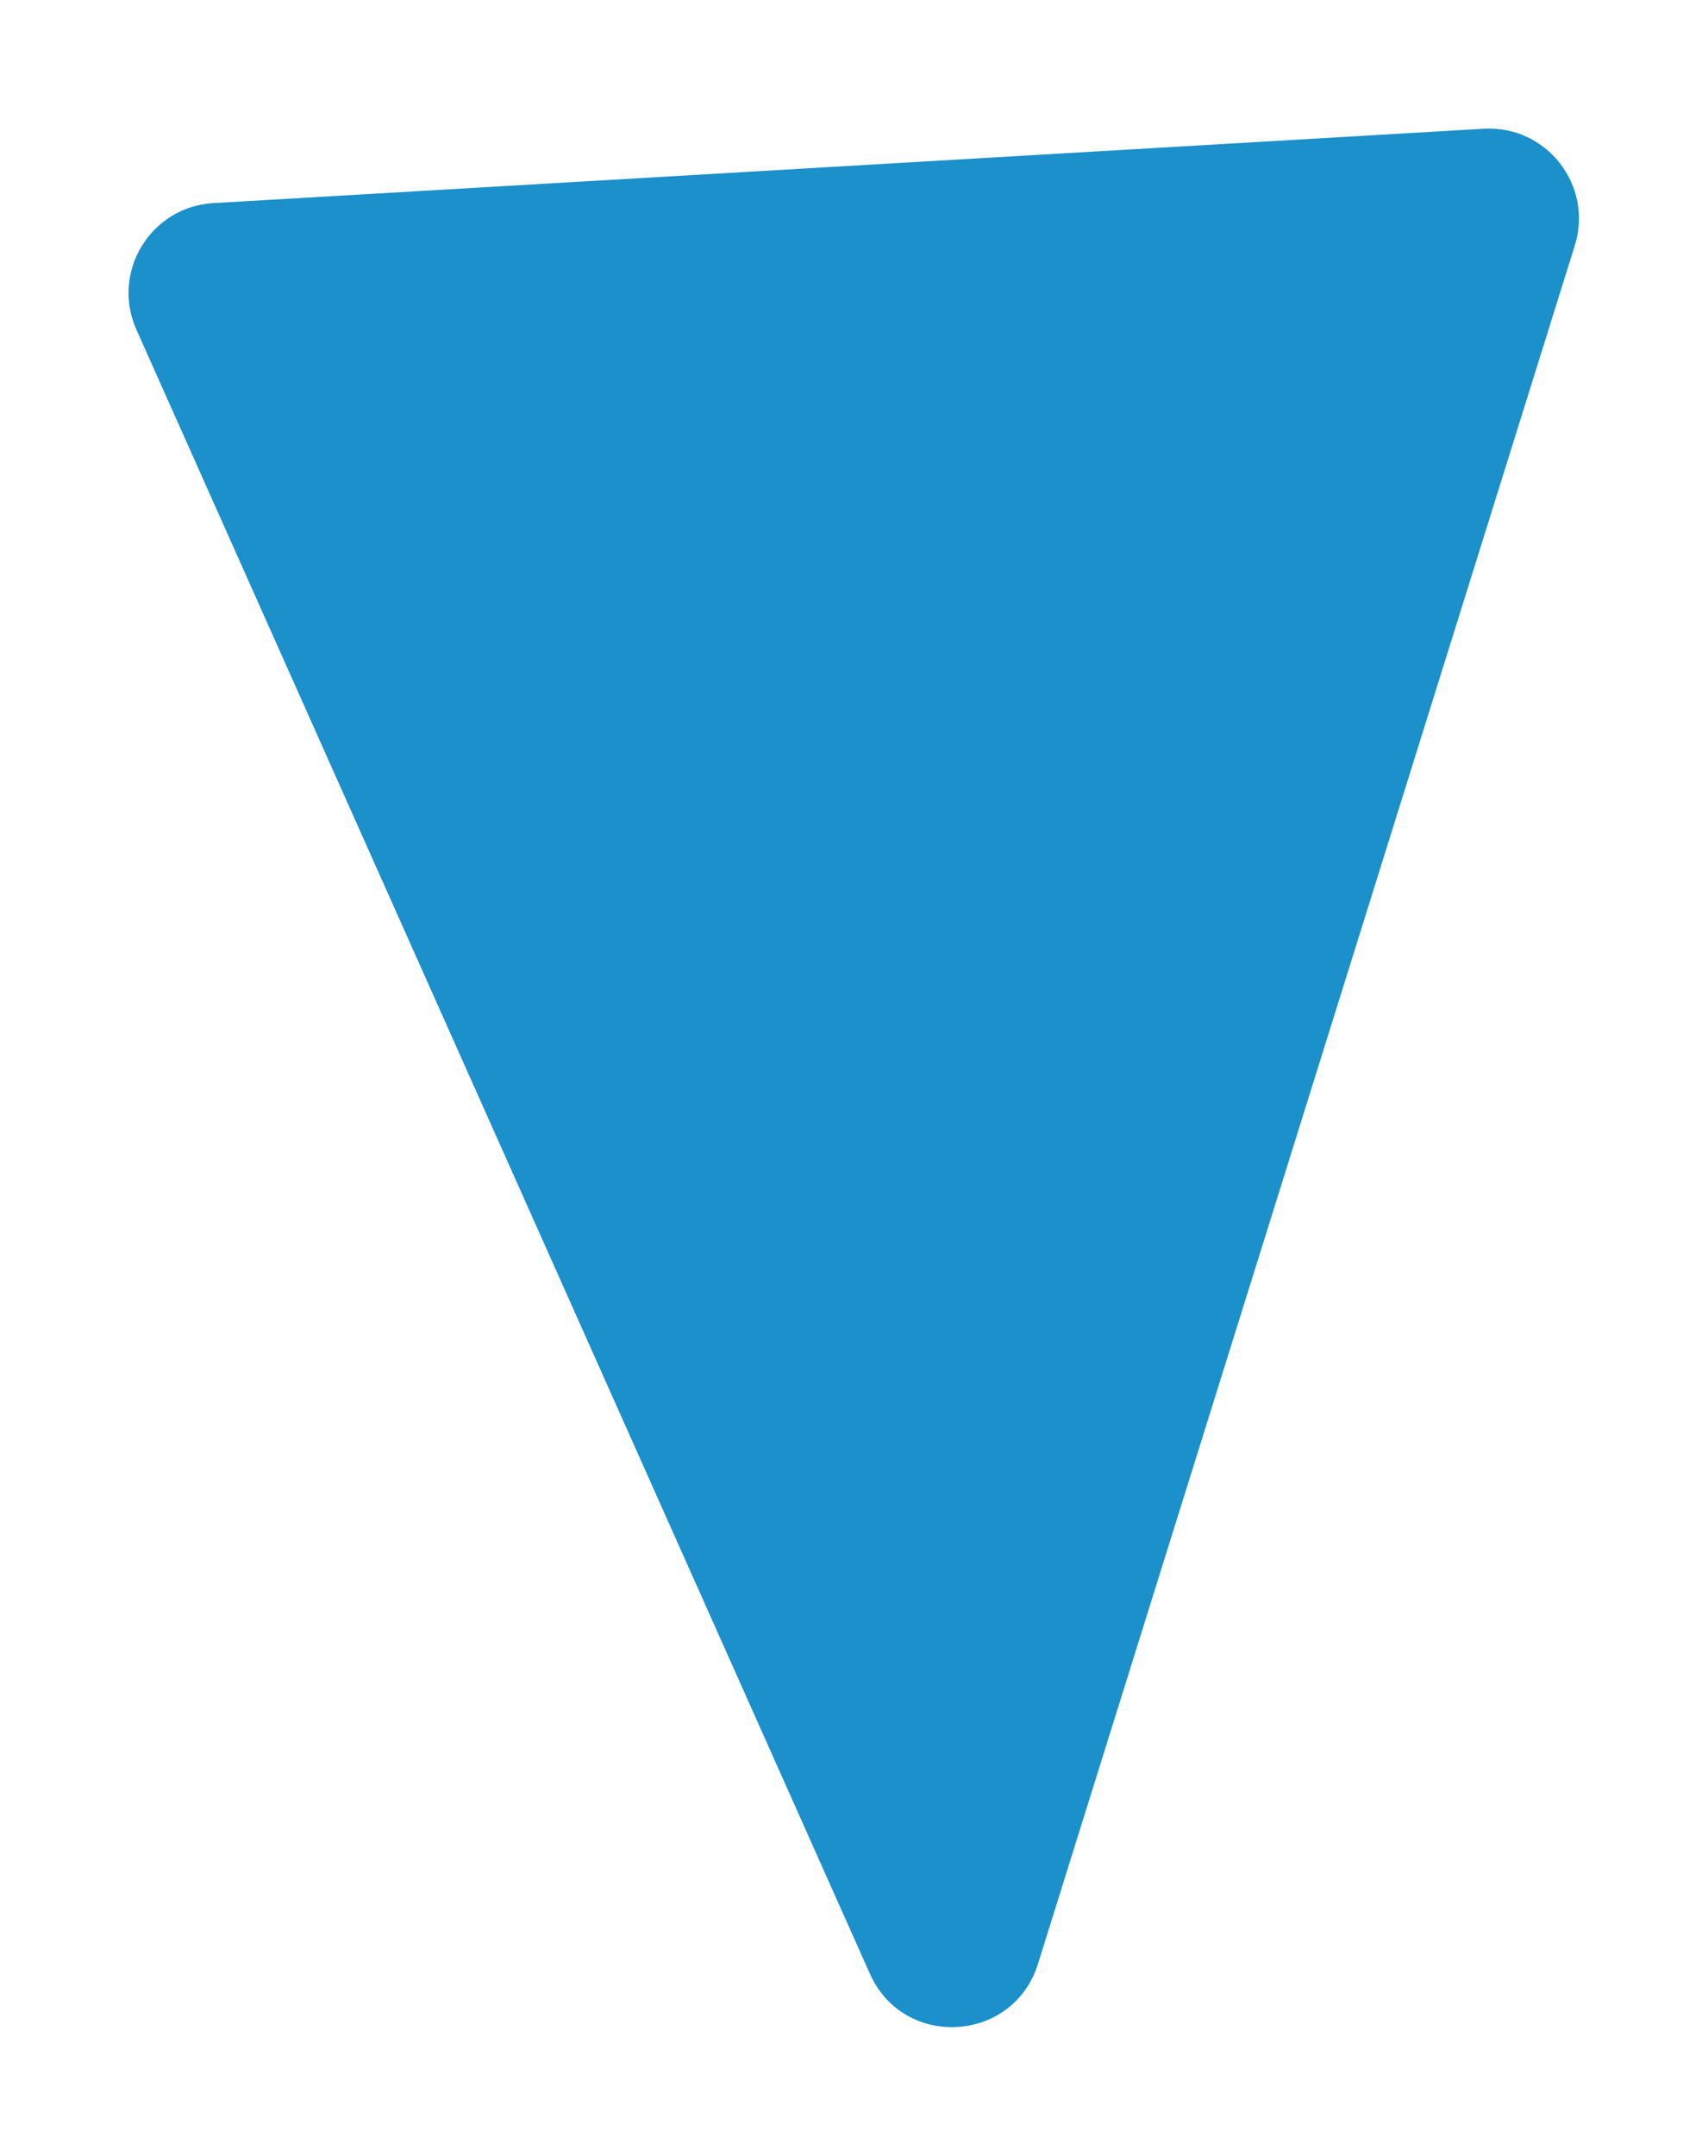 <?xml version="1.0" encoding="UTF-8"?> <svg xmlns="http://www.w3.org/2000/svg" width="1595" height="2012" viewBox="0 0 1595 2012" fill="none"> <g filter="url(#filter0_d_4_418)"> <path d="M969.265 1833.04C946.171 1906.92 843.923 1912.9 812.372 1842.22L127.385 307.673C103.438 254.027 140.542 192.998 199.19 189.567L1385.55 120.159C1444.19 116.728 1488.16 173.014 1470.63 229.086L969.265 1833.04Z" fill="#1B90CA"></path> </g> <defs> <filter id="filter0_d_4_418" x="0" y="0" width="1594.54" height="2012" filterUnits="userSpaceOnUse" color-interpolation-filters="sRGB"> <feFlood flood-opacity="0" result="BackgroundImageFix"></feFlood> <feColorMatrix in="SourceAlpha" type="matrix" values="0 0 0 0 0 0 0 0 0 0 0 0 0 0 0 0 0 0 127 0" result="hardAlpha"></feColorMatrix> <feOffset></feOffset> <feGaussianBlur stdDeviation="15"></feGaussianBlur> <feComposite in2="hardAlpha" operator="out"></feComposite> <feColorMatrix type="matrix" values="0 0 0 0 0.054 0 0 0 0 0.054 0 0 0 0 0.054 0 0 0 0.3 0"></feColorMatrix> <feBlend mode="normal" in2="BackgroundImageFix" result="effect1_dropShadow_4_418"></feBlend> <feBlend mode="normal" in="SourceGraphic" in2="effect1_dropShadow_4_418" result="shape"></feBlend> </filter> </defs> </svg> 